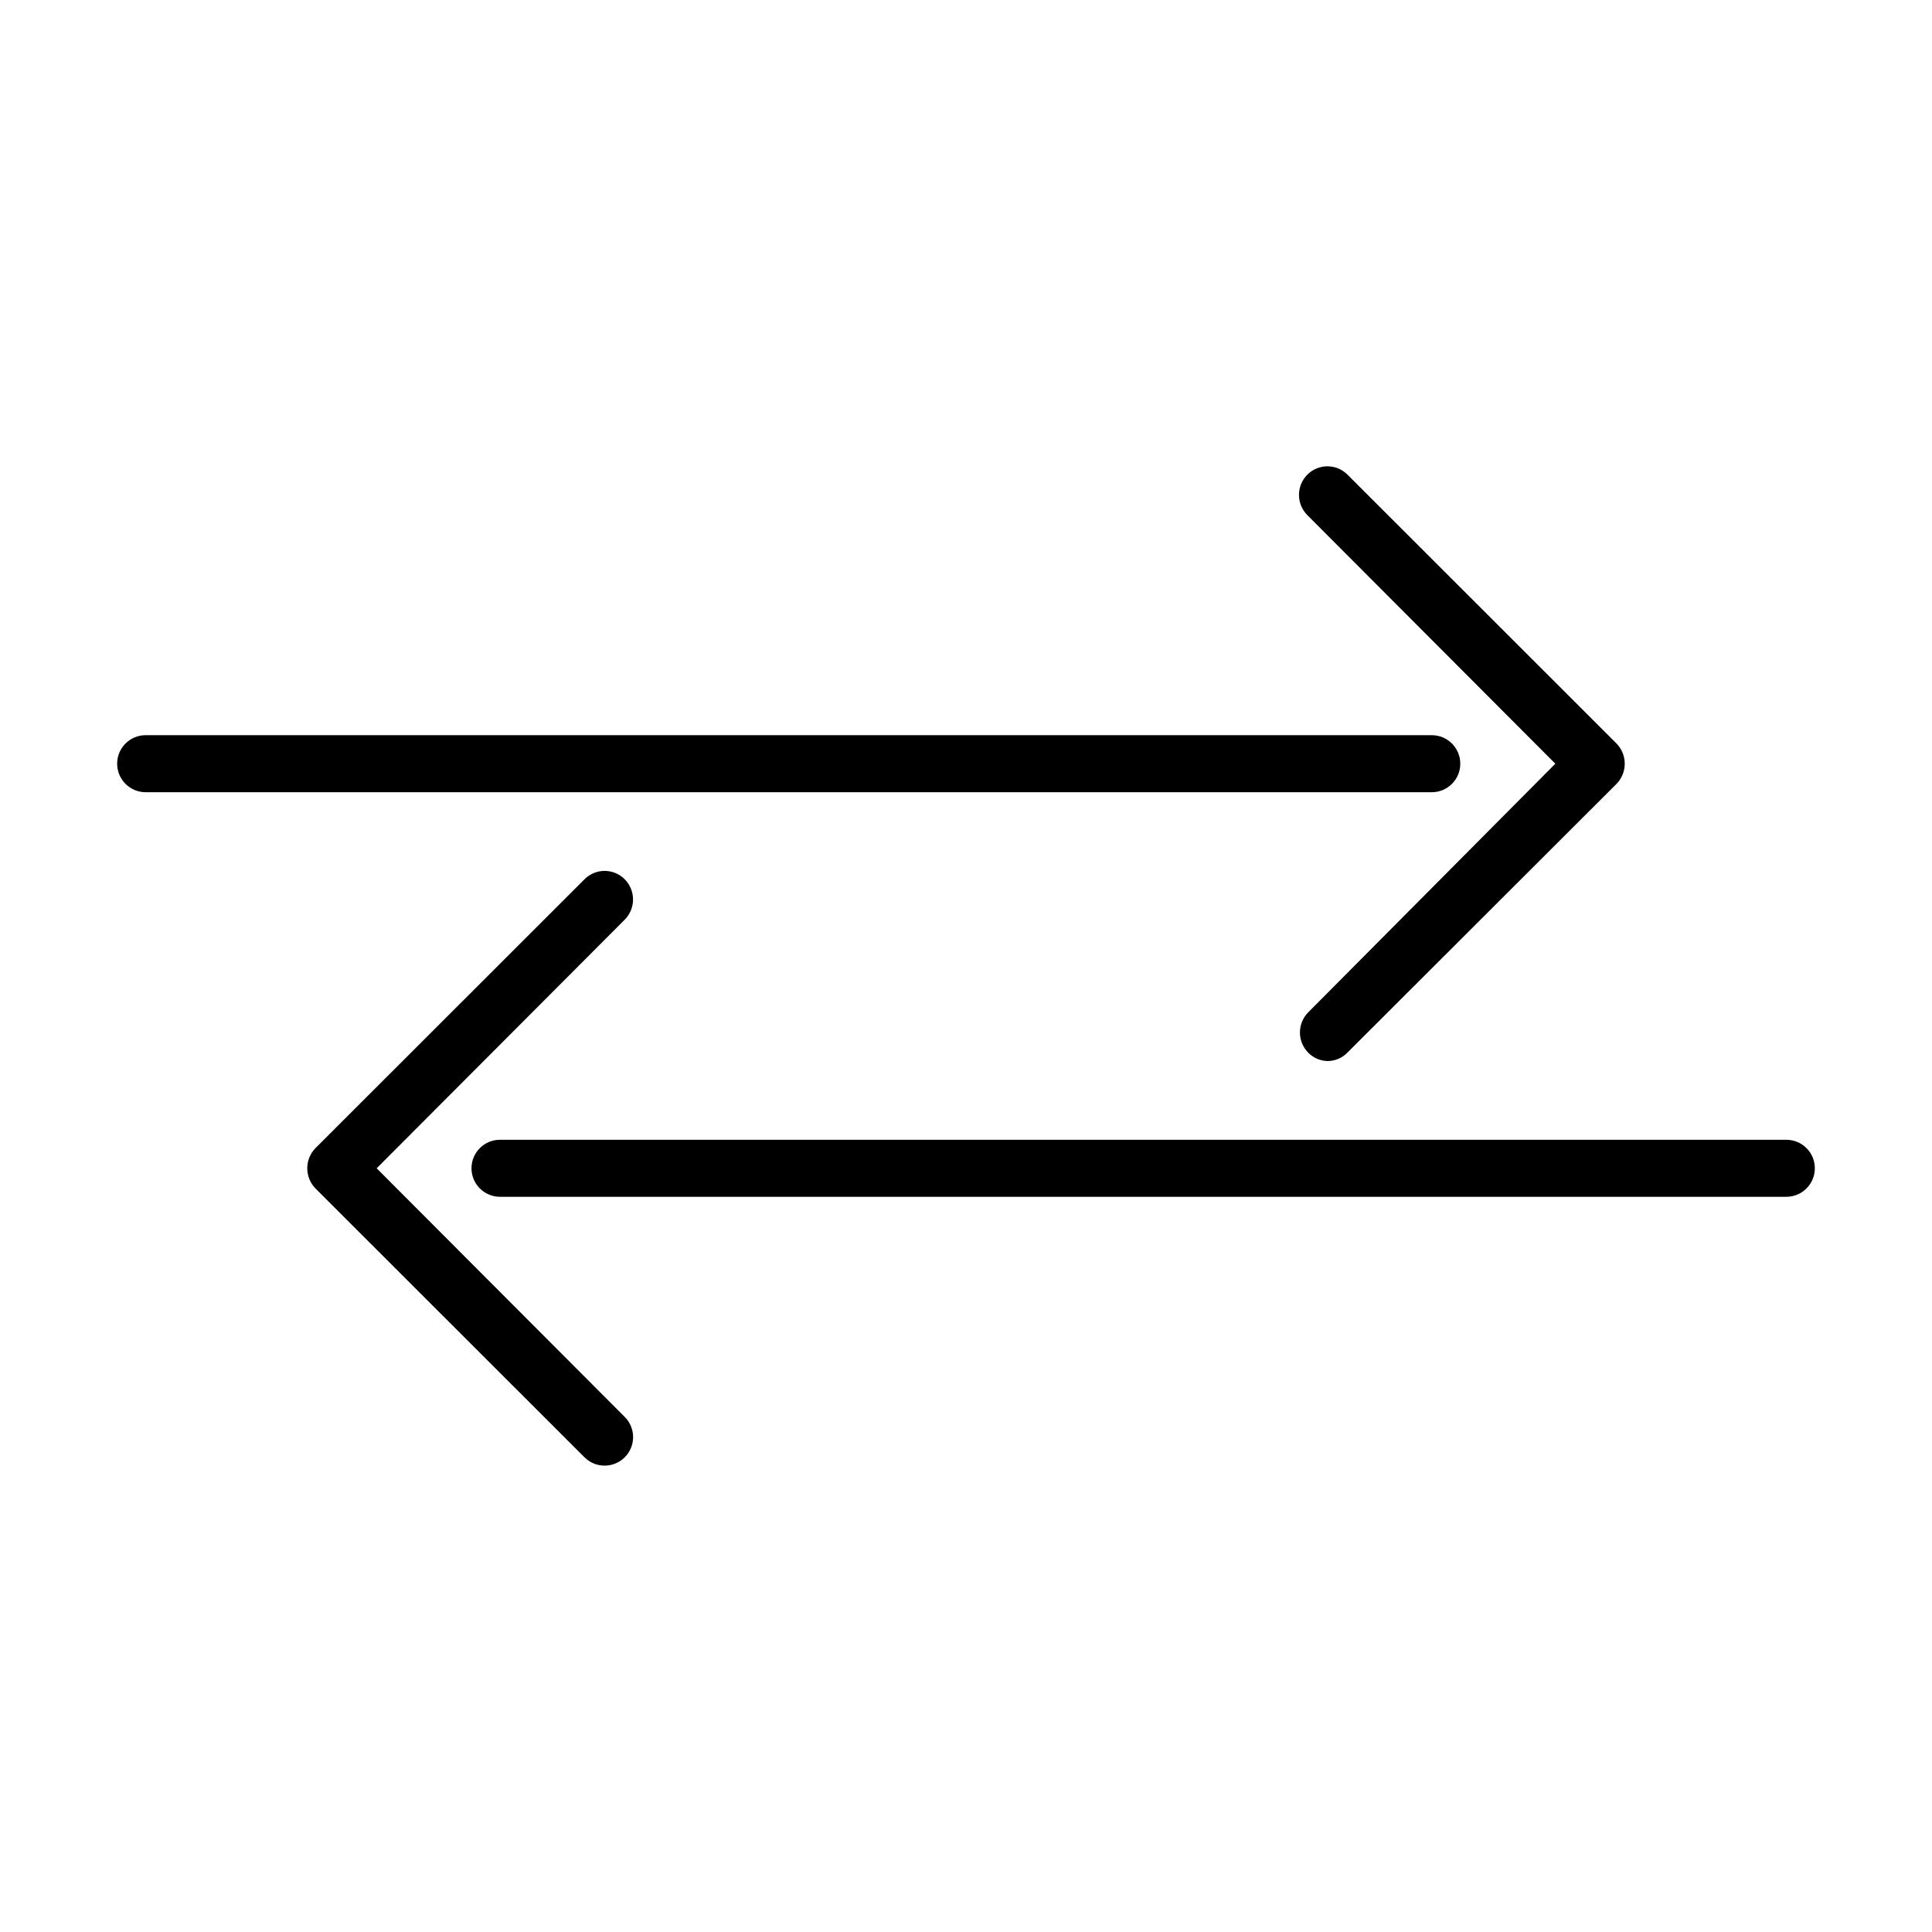 <?xml version="1.0" encoding="UTF-8"?>
<!-- Uploaded to: ICON Repo, www.iconrepo.com, Generator: ICON Repo Mixer Tools -->
<svg fill="#000000" width="800px" height="800px" version="1.1" viewBox="144 144 512 512" xmlns="http://www.w3.org/2000/svg">
 <g>
  <path d="m617.39 446.05h-340.88c-4.176 0-7.559 3.383-7.559 7.559 0 4.172 3.383 7.555 7.559 7.555h340.88c4.176 0 7.559-3.383 7.559-7.555 0-4.176-3.383-7.559-7.559-7.559z"/>
  <path d="m243.82 453.61 65.75-65.898c2.918-2.965 2.918-7.719 0-10.684-1.41-1.426-3.336-2.231-5.344-2.231-2.004 0-3.93 0.805-5.34 2.231l-71.289 71.238c-2.891 2.973-2.891 7.711 0 10.684l71.289 71.238c1.414 1.422 3.336 2.219 5.34 2.215 3.055 0 5.809-1.844 6.977-4.664 1.168-2.824 0.523-6.07-1.633-8.23z"/>
  <path d="m530.99 346.39c0-4.176-3.383-7.559-7.555-7.559h-340.83c-4.176 0-7.559 3.383-7.559 7.559 0 4.172 3.383 7.555 7.559 7.555h340.88c4.156-0.027 7.508-3.402 7.508-7.555z"/>
  <path d="m556.18 346.39-65.496 65.898c-2.918 2.961-2.918 7.719 0 10.68 1.332 1.359 3.137 2.152 5.039 2.215 2.008 0.027 3.941-0.773 5.34-2.215l71.34-71.238c2.891-2.973 2.891-7.707 0-10.68l-71.289-71.242c-1.41-1.426-3.332-2.231-5.34-2.231-2.008 0-3.93 0.805-5.34 2.231-2.922 2.965-2.922 7.719 0 10.684z"/>
 </g>
</svg>